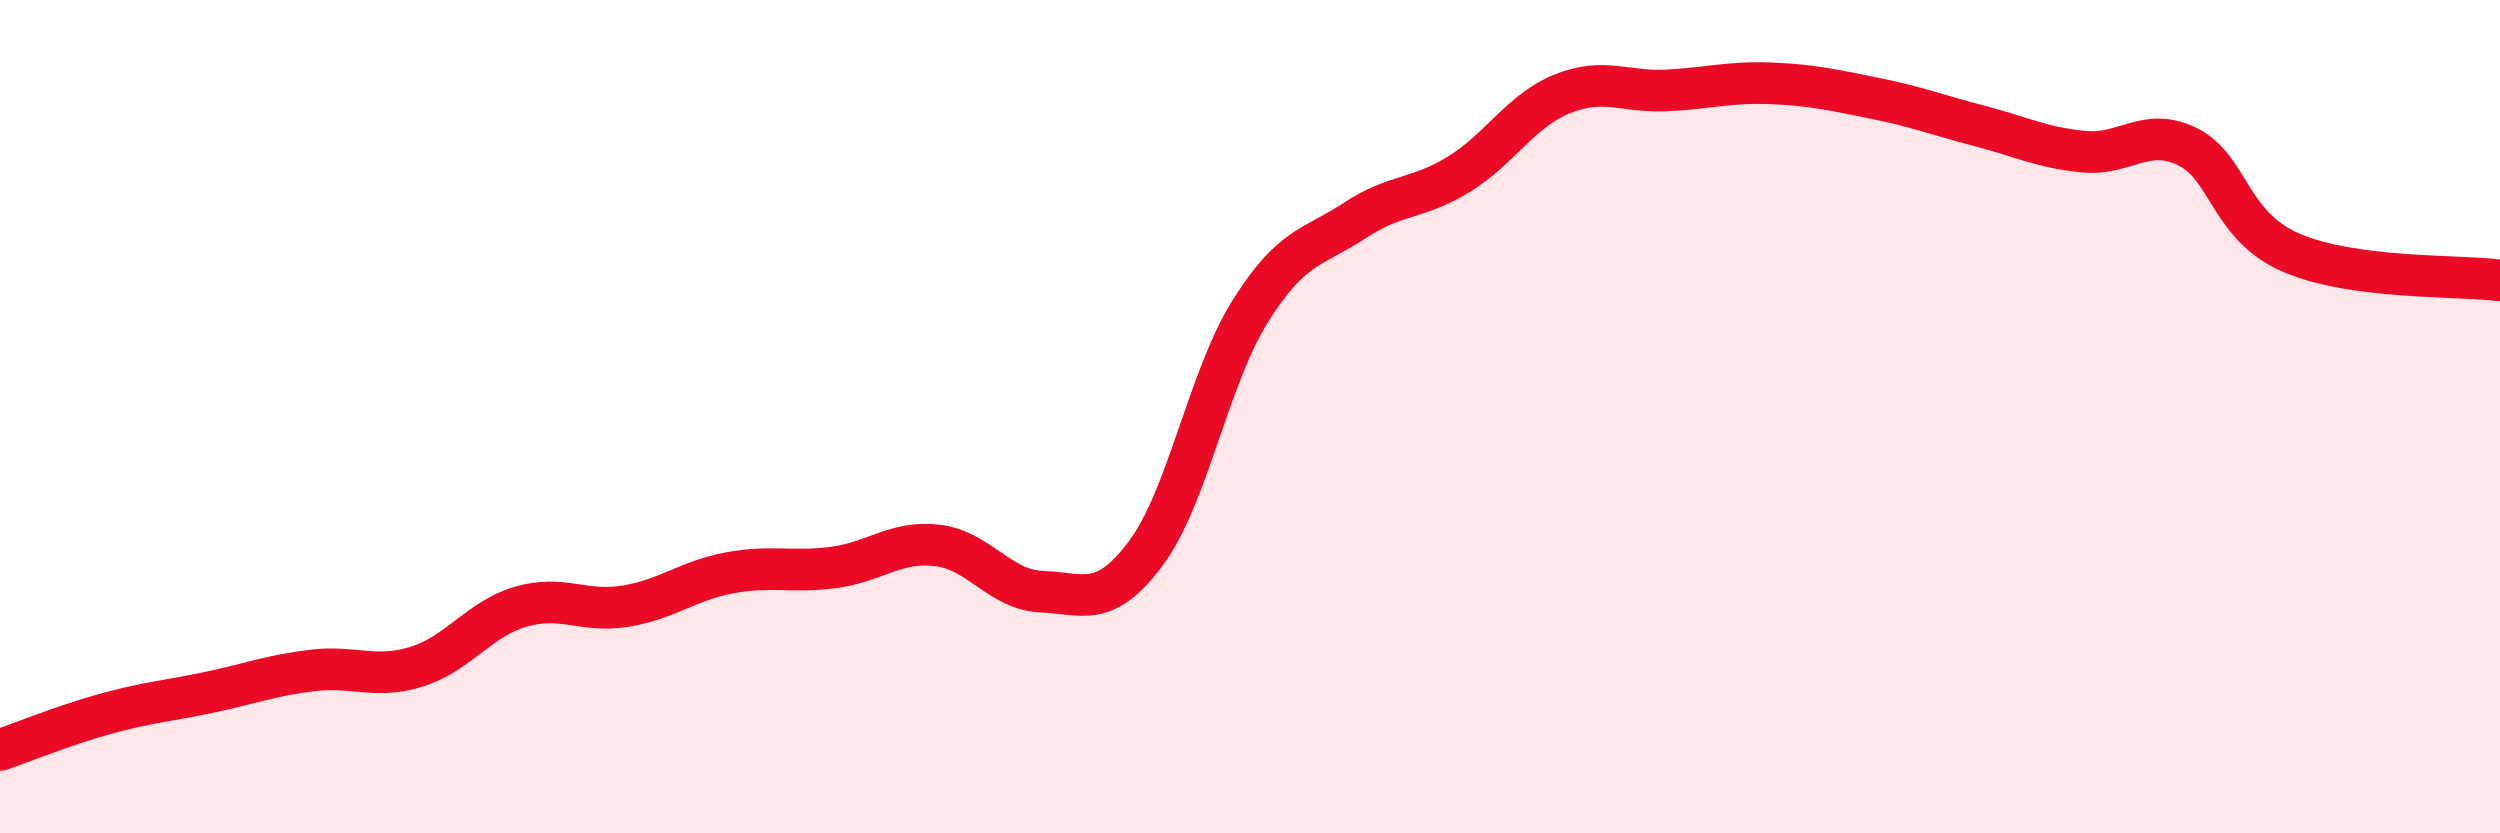 
    <svg width="60" height="20" viewBox="0 0 60 20" xmlns="http://www.w3.org/2000/svg">
      <path
        d="M 0,18 C 0.5,17.83 1.5,17.42 2.5,17.14 C 3.5,16.86 4,16.83 5,16.62 C 6,16.41 6.5,16.21 7.5,16.09 C 8.5,15.97 9,16.31 10,16 C 11,15.69 11.5,14.85 12.5,14.56 C 13.5,14.27 14,14.71 15,14.55 C 16,14.39 16.5,13.94 17.5,13.75 C 18.5,13.56 19,13.75 20,13.62 C 21,13.49 21.5,12.97 22.5,13.09 C 23.5,13.21 24,14.16 25,14.2 C 26,14.24 26.5,14.62 27.5,13.28 C 28.5,11.94 29,9.08 30,7.48 C 31,5.88 31.5,5.96 32.5,5.3 C 33.5,4.64 34,4.8 35,4.19 C 36,3.58 36.5,2.65 37.5,2.25 C 38.5,1.85 39,2.22 40,2.17 C 41,2.12 41.5,1.96 42.5,2 C 43.5,2.04 44,2.16 45,2.36 C 46,2.56 46.5,2.76 47.5,3.02 C 48.5,3.28 49,3.54 50,3.64 C 51,3.74 51.5,3.03 52.5,3.52 C 53.5,4.01 53.5,5.43 55,6.07 C 56.5,6.71 59,6.6 60,6.73L60 20L0 20Z"
        fill="#EB0A25"
        opacity="0.1"
        stroke-linecap="round"
        stroke-linejoin="round"
      />
      <path
        d="M 0,18 C 0.5,17.83 1.5,17.42 2.5,17.14 C 3.5,16.86 4,16.83 5,16.62 C 6,16.41 6.5,16.21 7.5,16.09 C 8.5,15.97 9,16.31 10,16 C 11,15.69 11.5,14.85 12.5,14.56 C 13.5,14.27 14,14.71 15,14.55 C 16,14.39 16.5,13.94 17.5,13.75 C 18.5,13.56 19,13.75 20,13.62 C 21,13.49 21.5,12.97 22.5,13.09 C 23.5,13.21 24,14.16 25,14.2 C 26,14.24 26.5,14.62 27.5,13.28 C 28.5,11.94 29,9.08 30,7.48 C 31,5.88 31.5,5.96 32.5,5.3 C 33.5,4.64 34,4.8 35,4.19 C 36,3.58 36.5,2.65 37.5,2.25 C 38.5,1.85 39,2.22 40,2.17 C 41,2.12 41.5,1.96 42.5,2 C 43.5,2.04 44,2.16 45,2.36 C 46,2.56 46.5,2.76 47.5,3.02 C 48.5,3.28 49,3.54 50,3.64 C 51,3.74 51.5,3.03 52.5,3.52 C 53.5,4.01 53.5,5.43 55,6.07 C 56.5,6.71 59,6.6 60,6.73"
        stroke="#EB0A25"
        stroke-width="1"
        fill="none"
        stroke-linecap="round"
        stroke-linejoin="round"
      />
    </svg>
  